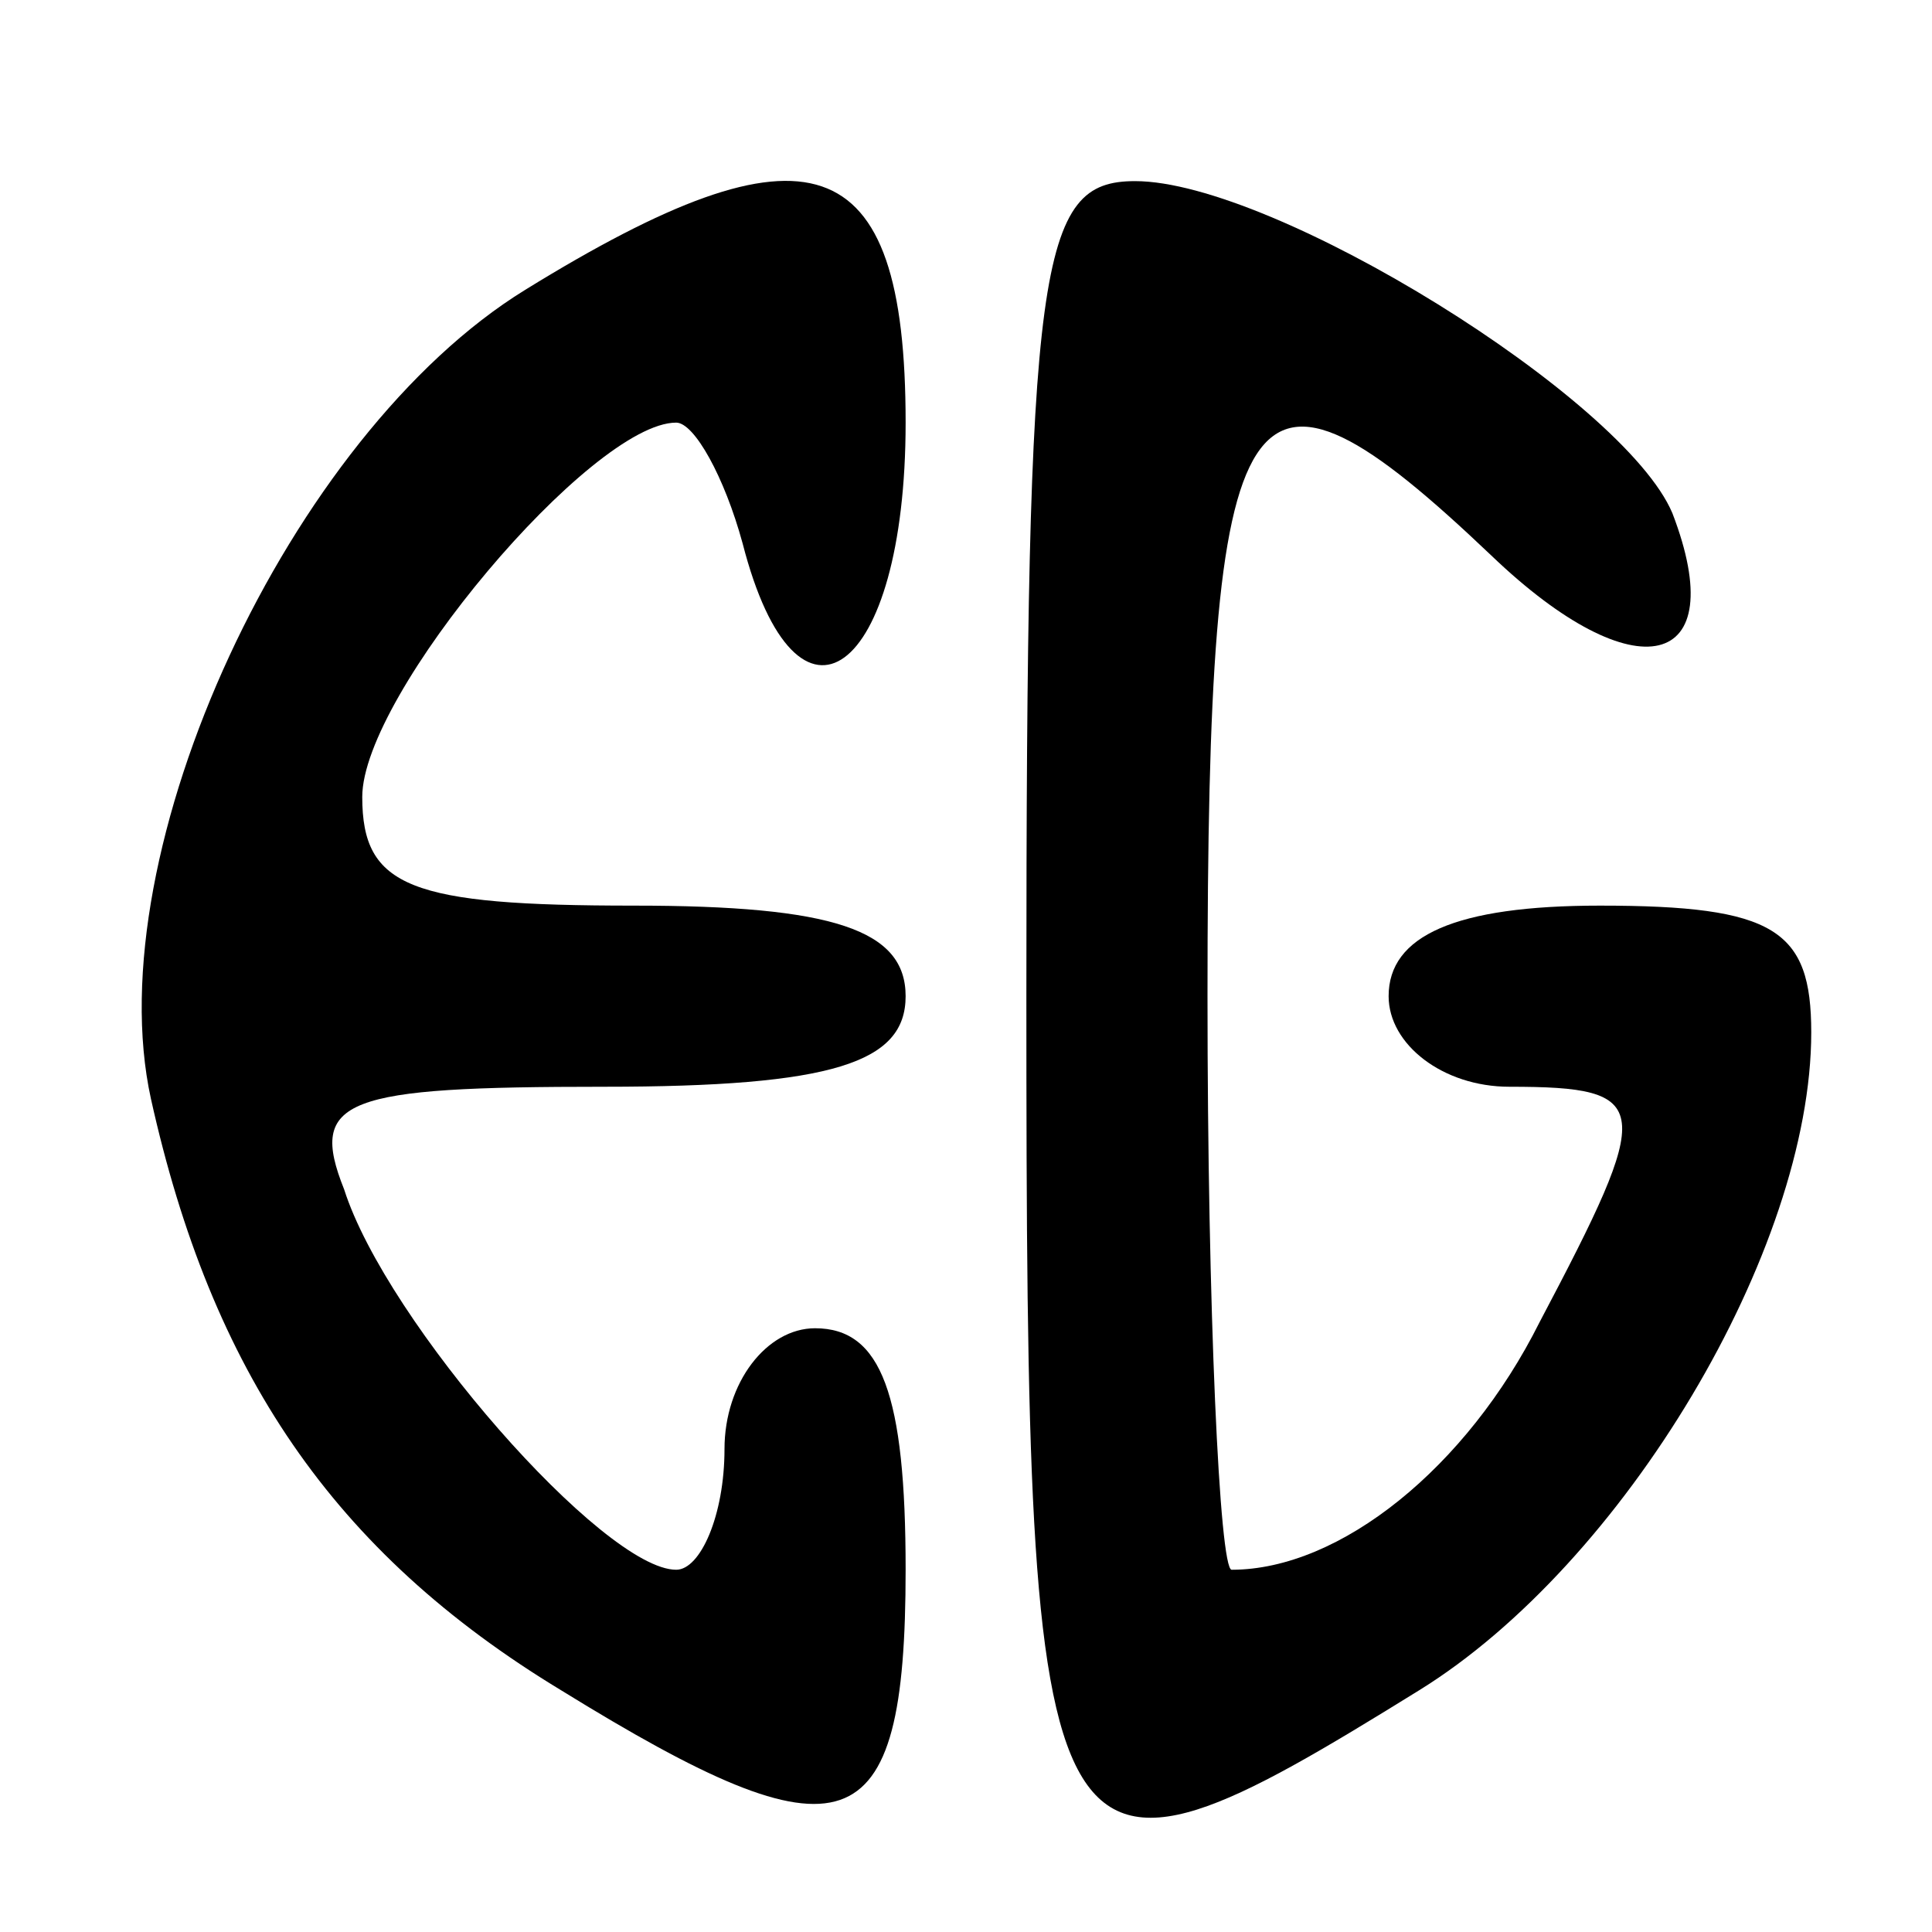 <?xml version="1.0" encoding="UTF-8" standalone="no"?> <svg xmlns="http://www.w3.org/2000/svg" version="1.0" width="32pt" height="32pt" viewBox="0 0 32 32" preserveAspectRatio="xMidYMid meet"><g transform="translate(0,32) scale(0.1,-0.1)" fill="#000000" stroke="none"><path d="M87 272 c-39 -24 -71 -93 -62 -134 10 -45 30 -75 68 -98 47 -29 57 -26 57 20 0 29 -4 40 -15 40 -8 0 -15 -9 -15 -20 0 -11 -4 -20 -8 -20 -12 0 -48 41 -55 63 -6 15 0 17 43 17 38 0 50 4 50 15 0 11 -12 15 -45 15 -37 0 -45 3 -45 18 0 17 38 62 52 62 3 0 8 -9 11 -20 9 -35 27 -22 27 20 0 46 -16 51 -63 22z"></path><path d="M170 155 c0 -151 2 -154 65 -115 34 21 65 73 65 109 0 17 -6 21 -35 21 -24 0 -35 -5 -35 -15 0 -8 9 -15 20 -15 24 0 24 -3 5 -39 -12 -24 -33 -41 -51 -41 -2 0 -4 43 -4 95 0 103 6 112 47 73 24 -23 40 -19 30 7 -8 19 -66 55 -89 55 -16 0 -18 -13 -18 -135z"></path></g></svg> 